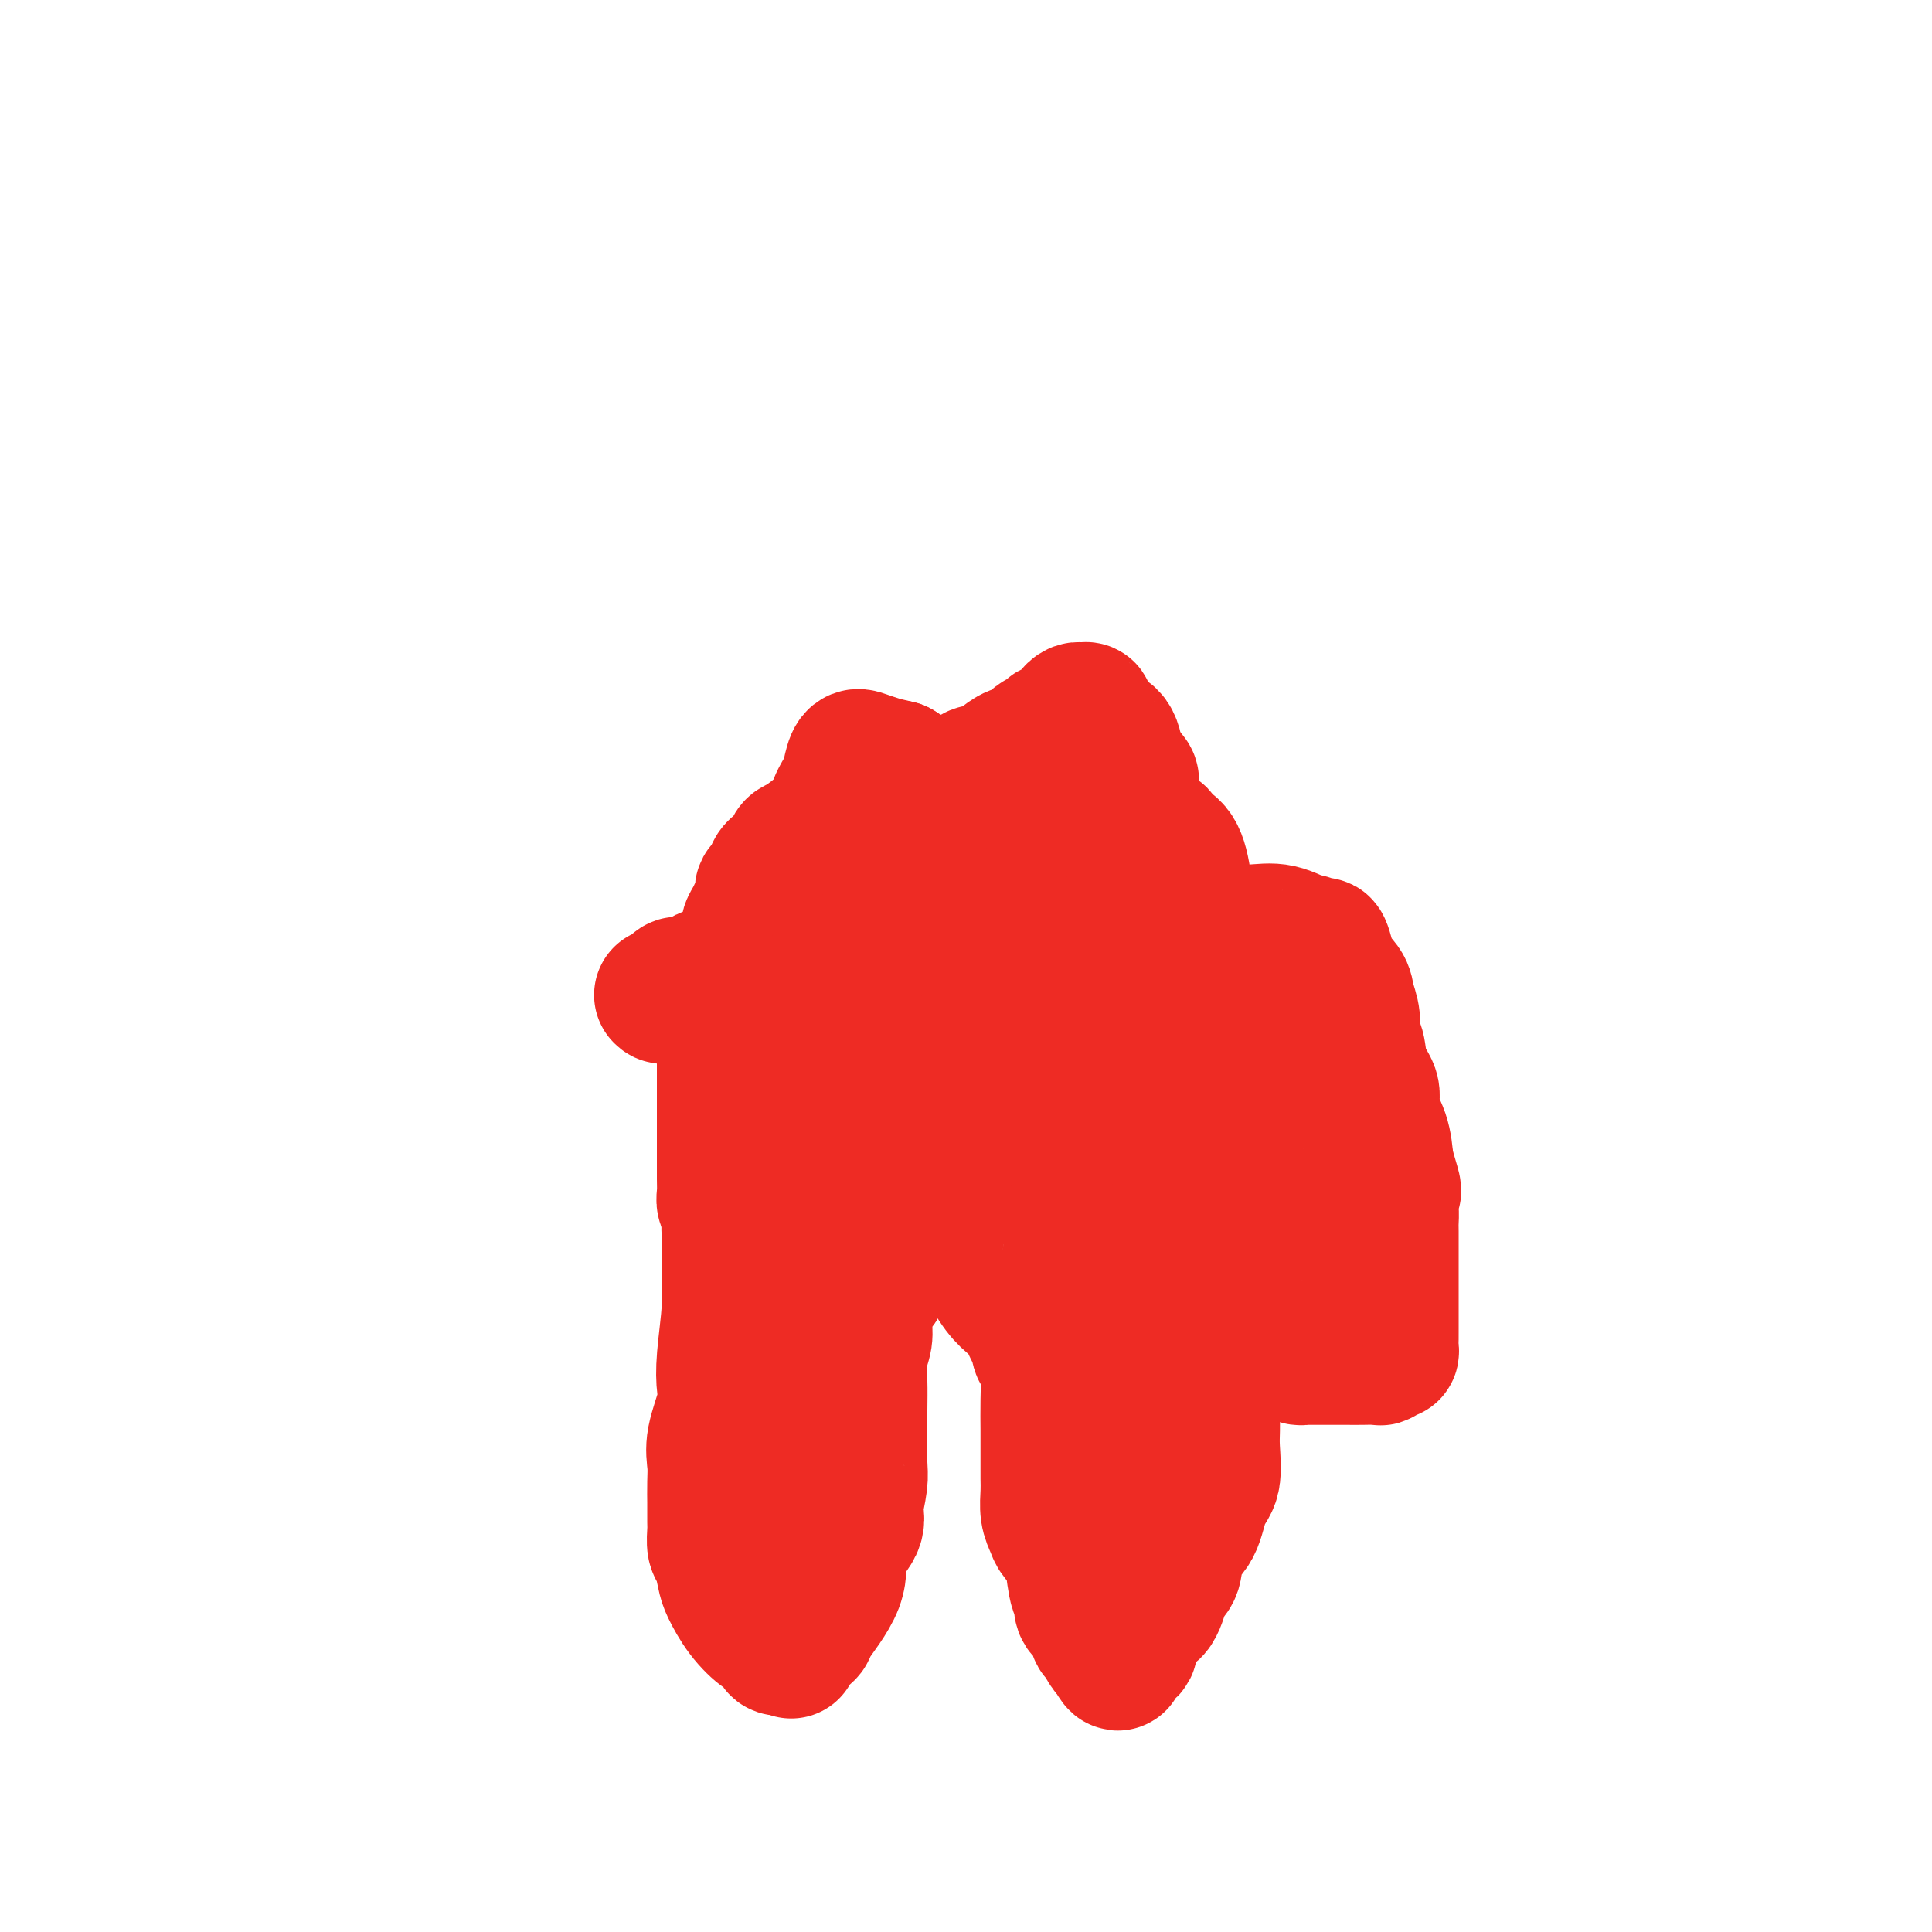 <svg viewBox='0 0 400 400' version='1.1' xmlns='http://www.w3.org/2000/svg' xmlns:xlink='http://www.w3.org/1999/xlink'><g fill='none' stroke='#EE2B24' stroke-width='28' stroke-linecap='round' stroke-linejoin='round'><path d='M153,251c-0.309,-0.180 -0.618,-0.360 -1,0c-0.382,0.360 -0.838,1.260 -1,2c-0.162,0.740 -0.030,1.321 0,3c0.030,1.679 -0.043,4.455 0,7c0.043,2.545 0.200,4.858 0,8c-0.200,3.142 -0.757,7.113 -1,10c-0.243,2.887 -0.170,4.690 0,6c0.170,1.310 0.438,2.127 0,4c-0.438,1.873 -1.581,4.800 -2,7c-0.419,2.200 -0.112,3.671 0,5c0.112,1.329 0.030,2.515 0,4c-0.030,1.485 -0.009,3.270 0,4c0.009,0.730 0.005,0.406 0,1c-0.005,0.594 -0.012,2.106 0,3c0.012,0.894 0.043,1.171 0,2c-0.043,0.829 -0.162,2.209 0,3c0.162,0.791 0.603,0.993 1,2c0.397,1.007 0.750,2.818 1,4c0.250,1.182 0.396,1.736 1,3c0.604,1.264 1.668,3.239 3,5c1.332,1.761 2.934,3.309 4,4c1.066,0.691 1.595,0.525 2,1c0.405,0.475 0.686,1.589 1,2c0.314,0.411 0.661,0.117 1,0c0.339,-0.117 0.669,-0.059 1,0'/><path d='M163,341c1.431,1.260 0.510,0.912 1,0c0.490,-0.912 2.391,-2.386 3,-3c0.609,-0.614 -0.075,-0.368 1,-2c1.075,-1.632 3.909,-5.141 5,-8c1.091,-2.859 0.440,-5.070 1,-7c0.560,-1.930 2.332,-3.581 3,-5c0.668,-1.419 0.231,-2.605 0,-3c-0.231,-0.395 -0.258,0.003 0,-1c0.258,-1.003 0.801,-3.407 1,-5c0.199,-1.593 0.054,-2.375 0,-4c-0.054,-1.625 -0.015,-4.093 0,-5c0.015,-0.907 0.008,-0.251 0,-1c-0.008,-0.749 -0.017,-2.901 0,-5c0.017,-2.099 0.059,-4.146 0,-6c-0.059,-1.854 -0.218,-3.516 0,-5c0.218,-1.484 0.814,-2.789 1,-4c0.186,-1.211 -0.038,-2.327 0,-4c0.038,-1.673 0.339,-3.902 1,-5c0.661,-1.098 1.682,-1.064 2,-2c0.318,-0.936 -0.068,-2.843 0,-4c0.068,-1.157 0.591,-1.566 1,-2c0.409,-0.434 0.705,-0.894 1,-1c0.295,-0.106 0.590,0.143 1,0c0.410,-0.143 0.936,-0.679 1,-1c0.064,-0.321 -0.334,-0.426 0,-1c0.334,-0.574 1.399,-1.618 2,-2c0.601,-0.382 0.739,-0.103 1,0c0.261,0.103 0.646,0.029 1,0c0.354,-0.029 0.677,-0.015 1,0'/><path d='M191,255c1.789,-0.582 2.761,-0.039 3,0c0.239,0.039 -0.256,-0.428 1,0c1.256,0.428 4.262,1.750 6,3c1.738,1.250 2.210,2.426 3,4c0.790,1.574 1.900,3.544 3,5c1.100,1.456 2.189,2.396 3,3c0.811,0.604 1.344,0.871 2,2c0.656,1.129 1.433,3.118 2,4c0.567,0.882 0.922,0.656 1,1c0.078,0.344 -0.123,1.256 0,2c0.123,0.744 0.569,1.319 1,2c0.431,0.681 0.848,1.470 1,3c0.152,1.530 0.041,3.803 0,6c-0.041,2.197 -0.011,4.320 0,6c0.011,1.680 0.002,2.918 0,4c-0.002,1.082 0.003,2.009 0,3c-0.003,0.991 -0.013,2.047 0,3c0.013,0.953 0.049,1.802 0,3c-0.049,1.198 -0.182,2.743 0,4c0.182,1.257 0.678,2.226 1,3c0.322,0.774 0.469,1.353 1,2c0.531,0.647 1.447,1.360 2,2c0.553,0.640 0.743,1.206 1,3c0.257,1.794 0.579,4.817 1,6c0.421,1.183 0.939,0.525 1,1c0.061,0.475 -0.334,2.081 0,3c0.334,0.919 1.399,1.149 2,2c0.601,0.851 0.738,2.321 1,3c0.262,0.679 0.647,0.567 1,1c0.353,0.433 0.672,1.409 1,2c0.328,0.591 0.664,0.795 1,1'/><path d='M230,342c2.265,4.490 1.429,1.215 1,0c-0.429,-1.215 -0.451,-0.369 0,0c0.451,0.369 1.376,0.260 2,0c0.624,-0.260 0.948,-0.671 1,-1c0.052,-0.329 -0.166,-0.574 0,-1c0.166,-0.426 0.717,-1.031 1,-2c0.283,-0.969 0.297,-2.300 1,-3c0.703,-0.700 2.093,-0.768 3,-2c0.907,-1.232 1.331,-3.628 2,-5c0.669,-1.372 1.584,-1.718 2,-3c0.416,-1.282 0.332,-3.498 1,-5c0.668,-1.502 2.088,-2.291 3,-4c0.912,-1.709 1.316,-4.338 2,-6c0.684,-1.662 1.647,-2.356 2,-4c0.353,-1.644 0.094,-4.238 0,-6c-0.094,-1.762 -0.025,-2.691 0,-4c0.025,-1.309 0.007,-2.999 0,-4c-0.007,-1.001 -0.002,-1.314 0,-2c0.002,-0.686 0.001,-1.746 0,-3c-0.001,-1.254 -0.001,-2.702 0,-4c0.001,-1.298 0.002,-2.445 0,-4c-0.002,-1.555 -0.008,-3.518 0,-5c0.008,-1.482 0.030,-2.483 0,-4c-0.030,-1.517 -0.111,-3.551 0,-5c0.111,-1.449 0.415,-2.313 0,-4c-0.415,-1.687 -1.547,-4.196 -2,-7c-0.453,-2.804 -0.226,-5.902 0,-9'/><path d='M249,245c-0.309,-10.469 -0.083,-6.140 0,-5c0.083,1.140 0.022,-0.909 0,-3c-0.022,-2.091 -0.006,-4.223 0,-6c0.006,-1.777 0.002,-3.197 0,-5c-0.002,-1.803 -0.001,-3.987 0,-6c0.001,-2.013 0.002,-3.853 0,-5c-0.002,-1.147 -0.007,-1.600 0,-2c0.007,-0.400 0.027,-0.745 0,-2c-0.027,-1.255 -0.101,-3.419 0,-5c0.101,-1.581 0.376,-2.581 0,-6c-0.376,-3.419 -1.405,-9.259 -2,-11c-0.595,-1.741 -0.758,0.616 -1,0c-0.242,-0.616 -0.565,-4.203 -1,-7c-0.435,-2.797 -0.984,-4.802 -2,-6c-1.016,-1.198 -2.500,-1.590 -3,-2c-0.500,-0.410 -0.017,-0.839 0,-1c0.017,-0.161 -0.434,-0.054 -1,0c-0.566,0.054 -1.247,0.056 -2,0c-0.753,-0.056 -1.576,-0.169 -2,0c-0.424,0.169 -0.448,0.622 -1,1c-0.552,0.378 -1.631,0.682 -3,1c-1.369,0.318 -3.028,0.648 -4,1c-0.972,0.352 -1.256,0.724 -3,1c-1.744,0.276 -4.948,0.455 -7,1c-2.052,0.545 -2.951,1.457 -4,2c-1.049,0.543 -2.248,0.718 -3,1c-0.752,0.282 -1.058,0.672 -2,1c-0.942,0.328 -2.521,0.593 -4,1c-1.479,0.407 -2.860,0.956 -4,1c-1.140,0.044 -2.040,-0.416 -3,0c-0.960,0.416 -1.980,1.708 -3,3'/><path d='M194,187c-6.745,2.356 -2.108,1.247 -1,1c1.108,-0.247 -1.313,0.367 -3,1c-1.687,0.633 -2.640,1.285 -4,2c-1.360,0.715 -3.126,1.493 -4,2c-0.874,0.507 -0.856,0.744 -1,1c-0.144,0.256 -0.451,0.531 -1,1c-0.549,0.469 -1.341,1.133 -2,2c-0.659,0.867 -1.185,1.939 -2,3c-0.815,1.061 -1.919,2.113 -3,3c-1.081,0.887 -2.140,1.610 -3,3c-0.860,1.390 -1.523,3.448 -2,5c-0.477,1.552 -0.769,2.598 -1,3c-0.231,0.402 -0.402,0.159 -1,1c-0.598,0.841 -1.623,2.764 -2,4c-0.377,1.236 -0.105,1.785 0,3c0.105,1.215 0.042,3.097 0,4c-0.042,0.903 -0.064,0.826 0,2c0.064,1.174 0.213,3.600 0,5c-0.213,1.400 -0.789,1.774 -1,3c-0.211,1.226 -0.056,3.303 0,5c0.056,1.697 0.015,3.013 0,5c-0.015,1.987 -0.004,4.644 0,7c0.004,2.356 0.001,4.410 0,6c-0.001,1.590 -0.000,2.715 0,4c0.000,1.285 0.000,2.729 0,4c-0.000,1.271 -0.000,2.368 0,4c0.000,1.632 0.000,3.799 0,5c-0.000,1.201 -0.000,1.435 0,3c0.000,1.565 0.000,4.460 0,6c-0.000,1.540 -0.000,1.726 0,2c0.000,0.274 0.000,0.637 0,1'/><path d='M163,288c-0.155,11.406 -0.042,5.420 0,4c0.042,-1.420 0.014,1.724 0,3c-0.014,1.276 -0.015,0.683 0,1c0.015,0.317 0.045,1.545 0,2c-0.045,0.455 -0.166,0.138 0,0c0.166,-0.138 0.619,-0.095 1,0c0.381,0.095 0.691,0.243 1,1c0.309,0.757 0.618,2.122 1,3c0.382,0.878 0.837,1.271 1,2c0.163,0.729 0.032,1.796 0,2c-0.032,0.204 0.034,-0.456 0,-2c-0.034,-1.544 -0.167,-3.973 0,-10c0.167,-6.027 0.633,-15.653 0,-22c-0.633,-6.347 -2.366,-9.417 -3,-12c-0.634,-2.583 -0.170,-4.681 0,-7c0.170,-2.319 0.046,-4.859 0,-6c-0.046,-1.141 -0.012,-0.883 0,-1c0.012,-0.117 0.003,-0.609 0,-1c-0.003,-0.391 -0.001,-0.682 0,-1c0.001,-0.318 0.000,-0.662 0,-1c-0.000,-0.338 -0.000,-0.669 0,-1'/><path d='M164,242c-0.643,-10.160 -0.750,-3.559 -1,-1c-0.250,2.559 -0.644,1.077 -1,0c-0.356,-1.077 -0.673,-1.750 -1,-2c-0.327,-0.250 -0.665,-0.078 -1,0c-0.335,0.078 -0.668,0.062 -1,0c-0.332,-0.062 -0.664,-0.169 -1,0c-0.336,0.169 -0.676,0.615 -1,1c-0.324,0.385 -0.633,0.708 -1,1c-0.367,0.292 -0.791,0.552 -1,1c-0.209,0.448 -0.203,1.084 -1,2c-0.797,0.916 -2.396,2.110 -3,3c-0.604,0.890 -0.215,1.474 0,2c0.215,0.526 0.254,0.993 0,1c-0.254,0.007 -0.800,-0.445 -1,-1c-0.200,-0.555 -0.054,-1.215 0,-2c0.054,-0.785 0.014,-1.697 0,-3c-0.014,-1.303 -0.004,-2.996 0,-5c0.004,-2.004 0.001,-4.317 0,-7c-0.001,-2.683 -0.000,-5.734 0,-8c0.000,-2.266 -0.001,-3.748 0,-5c0.001,-1.252 0.003,-2.276 0,-3c-0.003,-0.724 -0.012,-1.148 0,-2c0.012,-0.852 0.044,-2.133 0,-3c-0.044,-0.867 -0.164,-1.321 0,-2c0.164,-0.679 0.611,-1.584 1,-3c0.389,-1.416 0.720,-3.343 1,-5c0.280,-1.657 0.509,-3.045 1,-4c0.491,-0.955 1.246,-1.478 2,-2'/><path d='M155,195c0.724,-3.060 0.034,-2.709 0,-3c-0.034,-0.291 0.587,-1.224 1,-2c0.413,-0.776 0.617,-1.394 1,-2c0.383,-0.606 0.945,-1.199 1,-2c0.055,-0.801 -0.398,-1.810 0,-2c0.398,-0.190 1.647,0.440 2,0c0.353,-0.440 -0.189,-1.950 0,-3c0.189,-1.050 1.110,-1.639 2,-2c0.890,-0.361 1.750,-0.492 2,-1c0.250,-0.508 -0.109,-1.392 0,-2c0.109,-0.608 0.684,-0.941 1,-1c0.316,-0.059 0.371,0.155 1,0c0.629,-0.155 1.831,-0.681 2,-1c0.169,-0.319 -0.696,-0.432 0,-1c0.696,-0.568 2.952,-1.591 4,-2c1.048,-0.409 0.887,-0.205 1,0c0.113,0.205 0.500,0.409 1,0c0.500,-0.409 1.111,-1.433 2,-2c0.889,-0.567 2.054,-0.677 4,-1c1.946,-0.323 4.673,-0.859 6,-1c1.327,-0.141 1.255,0.112 2,0c0.745,-0.112 2.306,-0.588 3,-1c0.694,-0.412 0.522,-0.759 1,-1c0.478,-0.241 1.605,-0.376 3,-1c1.395,-0.624 3.056,-1.736 4,-2c0.944,-0.264 1.171,0.321 2,0c0.829,-0.321 2.262,-1.548 3,-2c0.738,-0.452 0.782,-0.129 1,0c0.218,0.129 0.609,0.065 1,0'/><path d='M206,160c6.976,-2.476 3.414,-0.668 2,0c-1.414,0.668 -0.682,0.194 0,0c0.682,-0.194 1.313,-0.107 2,0c0.687,0.107 1.431,0.236 2,0c0.569,-0.236 0.962,-0.837 1,-1c0.038,-0.163 -0.278,0.111 0,0c0.278,-0.111 1.149,-0.605 2,0c0.851,0.605 1.681,2.311 2,3c0.319,0.689 0.126,0.360 0,0c-0.126,-0.360 -0.184,-0.750 0,0c0.184,0.750 0.612,2.641 1,3c0.388,0.359 0.738,-0.813 1,0c0.262,0.813 0.437,3.611 1,5c0.563,1.389 1.514,1.368 2,3c0.486,1.632 0.509,4.916 1,7c0.491,2.084 1.452,2.967 2,5c0.548,2.033 0.685,5.215 1,8c0.315,2.785 0.808,5.174 1,8c0.192,2.826 0.083,6.090 1,11c0.917,4.910 2.859,11.467 4,16c1.141,4.533 1.482,7.041 2,9c0.518,1.959 1.214,3.370 2,5c0.786,1.630 1.664,3.481 2,5c0.336,1.519 0.131,2.706 0,4c-0.131,1.294 -0.189,2.695 0,4c0.189,1.305 0.625,2.516 1,4c0.375,1.484 0.687,3.242 1,5'/><path d='M240,264c2.785,14.725 0.746,6.038 0,3c-0.746,-3.038 -0.199,-0.428 0,1c0.199,1.428 0.051,1.672 0,2c-0.051,0.328 -0.006,0.740 0,2c0.006,1.260 -0.027,3.369 0,5c0.027,1.631 0.113,2.783 0,4c-0.113,1.217 -0.425,2.500 0,4c0.425,1.500 1.588,3.217 2,4c0.412,0.783 0.073,0.632 0,1c-0.073,0.368 0.121,1.257 0,2c-0.121,0.743 -0.558,1.341 -1,2c-0.442,0.659 -0.891,1.379 -1,2c-0.109,0.621 0.122,1.142 0,2c-0.122,0.858 -0.597,2.051 -1,3c-0.403,0.949 -0.734,1.654 -1,2c-0.266,0.346 -0.468,0.334 -1,0c-0.532,-0.334 -1.396,-0.991 -2,-2c-0.604,-1.009 -0.949,-2.369 -2,-5c-1.051,-2.631 -2.807,-6.534 -4,-9c-1.193,-2.466 -1.822,-3.497 -2,-6c-0.178,-2.503 0.096,-6.478 0,-9c-0.096,-2.522 -0.562,-3.590 -1,-6c-0.438,-2.410 -0.849,-6.161 -2,-10c-1.151,-3.839 -3.041,-7.764 -4,-11c-0.959,-3.236 -0.988,-5.782 -1,-7c-0.012,-1.218 -0.006,-1.109 0,-1'/><path d='M219,237c-1.581,-7.850 -1.532,-5.477 -2,-5c-0.468,0.477 -1.452,-0.944 -2,-2c-0.548,-1.056 -0.661,-1.746 -1,-2c-0.339,-0.254 -0.906,-0.071 -1,0c-0.094,0.071 0.285,0.030 0,0c-0.285,-0.030 -1.234,-0.048 -2,0c-0.766,0.048 -1.348,0.161 -2,0c-0.652,-0.161 -1.374,-0.595 -2,-1c-0.626,-0.405 -1.157,-0.780 -2,-1c-0.843,-0.220 -1.998,-0.283 -3,-1c-1.002,-0.717 -1.851,-2.087 -2,-3c-0.149,-0.913 0.402,-1.369 0,-2c-0.402,-0.631 -1.758,-1.437 -3,-3c-1.242,-1.563 -2.369,-3.884 -3,-5c-0.631,-1.116 -0.764,-1.026 -1,-1c-0.236,0.026 -0.575,-0.014 -1,0c-0.425,0.014 -0.937,0.080 -1,0c-0.063,-0.080 0.323,-0.305 0,0c-0.323,0.305 -1.354,1.139 -2,1c-0.646,-0.139 -0.906,-1.252 -1,0c-0.094,1.252 -0.022,4.868 0,8c0.022,3.132 -0.005,5.782 0,8c0.005,2.218 0.044,4.006 0,6c-0.044,1.994 -0.169,4.195 0,6c0.169,1.805 0.633,3.216 1,4c0.367,0.784 0.637,0.942 1,1c0.363,0.058 0.818,0.017 1,0c0.182,-0.017 0.091,-0.008 0,0'/><path d='M191,245c0.518,0.955 0.315,0.843 1,0c0.685,-0.843 2.260,-2.416 3,-3c0.740,-0.584 0.645,-0.178 1,-1c0.355,-0.822 1.160,-2.871 2,-4c0.840,-1.129 1.715,-1.336 2,-2c0.285,-0.664 -0.019,-1.783 0,-2c0.019,-0.217 0.361,0.469 1,0c0.639,-0.469 1.575,-2.093 2,-3c0.425,-0.907 0.338,-1.098 1,-2c0.662,-0.902 2.072,-2.515 3,-3c0.928,-0.485 1.373,0.159 2,-1c0.627,-1.159 1.436,-4.121 2,-5c0.564,-0.879 0.884,0.326 1,0c0.116,-0.326 0.028,-2.183 0,-3c-0.028,-0.817 0.005,-0.595 0,-1c-0.005,-0.405 -0.047,-1.436 0,-2c0.047,-0.564 0.183,-0.661 0,-1c-0.183,-0.339 -0.683,-0.921 -1,-1c-0.317,-0.079 -0.449,0.346 -1,0c-0.551,-0.346 -1.521,-1.462 -2,-2c-0.479,-0.538 -0.467,-0.497 -1,-1c-0.533,-0.503 -1.610,-1.549 -2,-2c-0.390,-0.451 -0.093,-0.307 0,-1c0.093,-0.693 -0.018,-2.224 0,-3c0.018,-0.776 0.164,-0.796 0,-1c-0.164,-0.204 -0.638,-0.593 0,-1c0.638,-0.407 2.387,-0.831 4,-1c1.613,-0.169 3.088,-0.084 4,0c0.912,0.084 1.261,0.167 2,0c0.739,-0.167 1.870,-0.583 3,-1'/><path d='M218,198c3.452,-0.801 5.581,-0.802 7,-1c1.419,-0.198 2.129,-0.592 3,-1c0.871,-0.408 1.903,-0.831 3,-1c1.097,-0.169 2.258,-0.084 3,0c0.742,0.084 1.064,0.166 1,0c-0.064,-0.166 -0.513,-0.580 0,-1c0.513,-0.420 1.989,-0.845 3,-1c1.011,-0.155 1.557,-0.041 2,0c0.443,0.041 0.784,0.009 2,0c1.216,-0.009 3.307,0.006 5,0c1.693,-0.006 2.988,-0.031 5,0c2.012,0.031 4.742,0.118 7,0c2.258,-0.118 4.043,-0.442 6,0c1.957,0.442 4.084,1.650 5,2c0.916,0.350 0.621,-0.157 1,0c0.379,0.157 1.433,0.979 2,1c0.567,0.021 0.648,-0.760 1,0c0.352,0.760 0.974,3.063 1,4c0.026,0.937 -0.544,0.510 0,1c0.544,0.490 2.202,1.896 3,3c0.798,1.104 0.737,1.905 1,3c0.263,1.095 0.849,2.484 1,4c0.151,1.516 -0.133,3.160 0,4c0.133,0.840 0.683,0.876 1,2c0.317,1.124 0.400,3.334 1,5c0.600,1.666 1.718,2.787 2,4c0.282,1.213 -0.270,2.519 0,4c0.270,1.481 1.363,3.137 2,5c0.637,1.863 0.819,3.931 1,6'/><path d='M287,241c2.392,7.896 1.373,5.134 1,5c-0.373,-0.134 -0.100,2.358 0,4c0.100,1.642 0.027,2.434 0,3c-0.027,0.566 -0.007,0.906 0,2c0.007,1.094 0.002,2.941 0,4c-0.002,1.059 -0.001,1.329 0,2c0.001,0.671 0.000,1.742 0,3c-0.000,1.258 -0.000,2.704 0,4c0.000,1.296 -0.000,2.441 0,3c0.000,0.559 0.000,0.530 0,1c-0.000,0.470 -0.000,1.439 0,2c0.000,0.561 0.001,0.715 0,1c-0.001,0.285 -0.003,0.702 0,1c0.003,0.298 0.012,0.476 0,1c-0.012,0.524 -0.043,1.394 0,2c0.043,0.606 0.160,0.947 0,1c-0.160,0.053 -0.599,-0.182 -1,0c-0.401,0.182 -0.765,0.781 -1,1c-0.235,0.219 -0.342,0.059 -1,0c-0.658,-0.059 -1.867,-0.016 -3,0c-1.133,0.016 -2.191,0.004 -3,0c-0.809,-0.004 -1.368,-0.001 -2,0c-0.632,0.001 -1.336,0.001 -2,0c-0.664,-0.001 -1.287,-0.003 -2,0c-0.713,0.003 -1.514,0.012 -2,0c-0.486,-0.012 -0.656,-0.044 -1,0c-0.344,0.044 -0.862,0.166 -1,0c-0.138,-0.166 0.103,-0.619 0,-1c-0.103,-0.381 -0.552,-0.691 -1,-1'/><path d='M268,279c-3.050,-0.349 -0.673,-0.723 0,-1c0.673,-0.277 -0.356,-0.458 -1,-2c-0.644,-1.542 -0.903,-4.443 -1,-8c-0.097,-3.557 -0.032,-7.768 0,-10c0.032,-2.232 0.029,-2.486 0,-4c-0.029,-1.514 -0.086,-4.289 0,-6c0.086,-1.711 0.313,-2.359 0,-4c-0.313,-1.641 -1.167,-4.275 -2,-6c-0.833,-1.725 -1.645,-2.542 -2,-3c-0.355,-0.458 -0.253,-0.557 0,-1c0.253,-0.443 0.656,-1.231 0,-2c-0.656,-0.769 -2.372,-1.520 -3,-2c-0.628,-0.480 -0.168,-0.689 0,-1c0.168,-0.311 0.045,-0.725 0,-1c-0.045,-0.275 -0.013,-0.412 0,-1c0.013,-0.588 0.007,-1.628 0,-3c-0.007,-1.372 -0.016,-3.074 0,-4c0.016,-0.926 0.057,-1.074 0,-2c-0.057,-0.926 -0.211,-2.630 0,-4c0.211,-1.370 0.788,-2.407 1,-3c0.212,-0.593 0.061,-0.741 0,-1c-0.061,-0.259 -0.030,-0.630 0,-1'/><path d='M260,209c-0.025,-4.544 -0.588,-5.403 -1,-6c-0.412,-0.597 -0.673,-0.933 -1,-1c-0.327,-0.067 -0.721,0.135 -1,0c-0.279,-0.135 -0.445,-0.606 -1,-1c-0.555,-0.394 -1.500,-0.709 -2,-1c-0.500,-0.291 -0.554,-0.557 -1,-1c-0.446,-0.443 -1.285,-1.064 -1,-1c0.285,0.064 1.695,0.813 0,-1c-1.695,-1.813 -6.494,-6.188 -9,-8c-2.506,-1.812 -2.717,-1.061 -3,-1c-0.283,0.061 -0.636,-0.569 -1,-1c-0.364,-0.431 -0.738,-0.663 -1,-1c-0.262,-0.337 -0.410,-0.778 -1,-1c-0.590,-0.222 -1.621,-0.225 -2,-1c-0.379,-0.775 -0.105,-2.323 0,-3c0.105,-0.677 0.042,-0.484 0,-1c-0.042,-0.516 -0.064,-1.741 0,-3c0.064,-1.259 0.213,-2.551 0,-4c-0.213,-1.449 -0.787,-3.055 -1,-4c-0.213,-0.945 -0.065,-1.228 0,-2c0.065,-0.772 0.048,-2.032 0,-3c-0.048,-0.968 -0.128,-1.645 0,-2c0.128,-0.355 0.465,-0.387 0,-1c-0.465,-0.613 -1.733,-1.806 -3,-3'/><path d='M231,158c-0.449,-0.472 -0.072,-0.154 0,-1c0.072,-0.846 -0.162,-2.858 -1,-4c-0.838,-1.142 -2.280,-1.416 -3,-2c-0.720,-0.584 -0.717,-1.478 -1,-2c-0.283,-0.522 -0.850,-0.673 -1,-1c-0.150,-0.327 0.118,-0.830 0,-1c-0.118,-0.170 -0.623,-0.008 -1,0c-0.377,0.008 -0.626,-0.139 -1,0c-0.374,0.139 -0.874,0.563 -1,1c-0.126,0.437 0.121,0.887 0,1c-0.121,0.113 -0.611,-0.111 -1,0c-0.389,0.111 -0.677,0.556 -1,1c-0.323,0.444 -0.681,0.888 -1,1c-0.319,0.112 -0.598,-0.107 -1,0c-0.402,0.107 -0.926,0.539 -1,1c-0.074,0.461 0.301,0.952 0,1c-0.301,0.048 -1.278,-0.347 -2,0c-0.722,0.347 -1.190,1.436 -2,2c-0.810,0.564 -1.964,0.604 -3,1c-1.036,0.396 -1.956,1.150 -3,2c-1.044,0.850 -2.214,1.797 -3,2c-0.786,0.203 -1.188,-0.339 -2,0c-0.812,0.339 -2.036,1.557 -3,2c-0.964,0.443 -1.670,0.110 -2,0c-0.330,-0.110 -0.284,0.001 -1,0c-0.716,-0.001 -2.193,-0.116 -3,0c-0.807,0.116 -0.945,0.462 -2,0c-1.055,-0.462 -3.028,-1.731 -5,-3'/><path d='M186,159c-2.764,-0.640 -3.173,-0.742 -4,-1c-0.827,-0.258 -2.071,-0.674 -3,-1c-0.929,-0.326 -1.542,-0.562 -2,0c-0.458,0.562 -0.762,1.923 -1,3c-0.238,1.077 -0.410,1.869 -1,3c-0.590,1.131 -1.597,2.601 -2,4c-0.403,1.399 -0.201,2.725 0,4c0.201,1.275 0.400,2.497 1,4c0.600,1.503 1.600,3.287 2,4c0.400,0.713 0.200,0.357 0,0'/><path d='M137,206c0.212,0.228 0.423,0.455 1,0c0.577,-0.455 1.519,-1.594 2,-2c0.481,-0.406 0.500,-0.080 1,0c0.500,0.080 1.481,-0.086 2,0c0.519,0.086 0.578,0.426 1,0c0.422,-0.426 1.208,-1.617 2,-2c0.792,-0.383 1.588,0.041 2,0c0.412,-0.041 0.438,-0.546 1,-1c0.562,-0.454 1.660,-0.856 2,-1c0.340,-0.144 -0.078,-0.028 0,0c0.078,0.028 0.651,-0.031 1,0c0.349,0.031 0.475,0.152 1,0c0.525,-0.152 1.450,-0.577 2,-1c0.550,-0.423 0.724,-0.846 1,-1c0.276,-0.154 0.653,-0.041 1,0c0.347,0.041 0.666,0.011 1,0c0.334,-0.011 0.685,-0.003 1,0c0.315,0.003 0.594,-0.000 1,0c0.406,0.000 0.940,0.003 2,0c1.060,-0.003 2.645,-0.011 4,0c1.355,0.011 2.480,0.041 3,0c0.520,-0.041 0.434,-0.155 1,0c0.566,0.155 1.783,0.577 3,1'/><path d='M173,199c2.260,0.171 0.410,0.097 0,0c-0.410,-0.097 0.620,-0.219 1,0c0.380,0.219 0.108,0.777 0,1c-0.108,0.223 -0.054,0.112 0,0'/></g>
</svg>